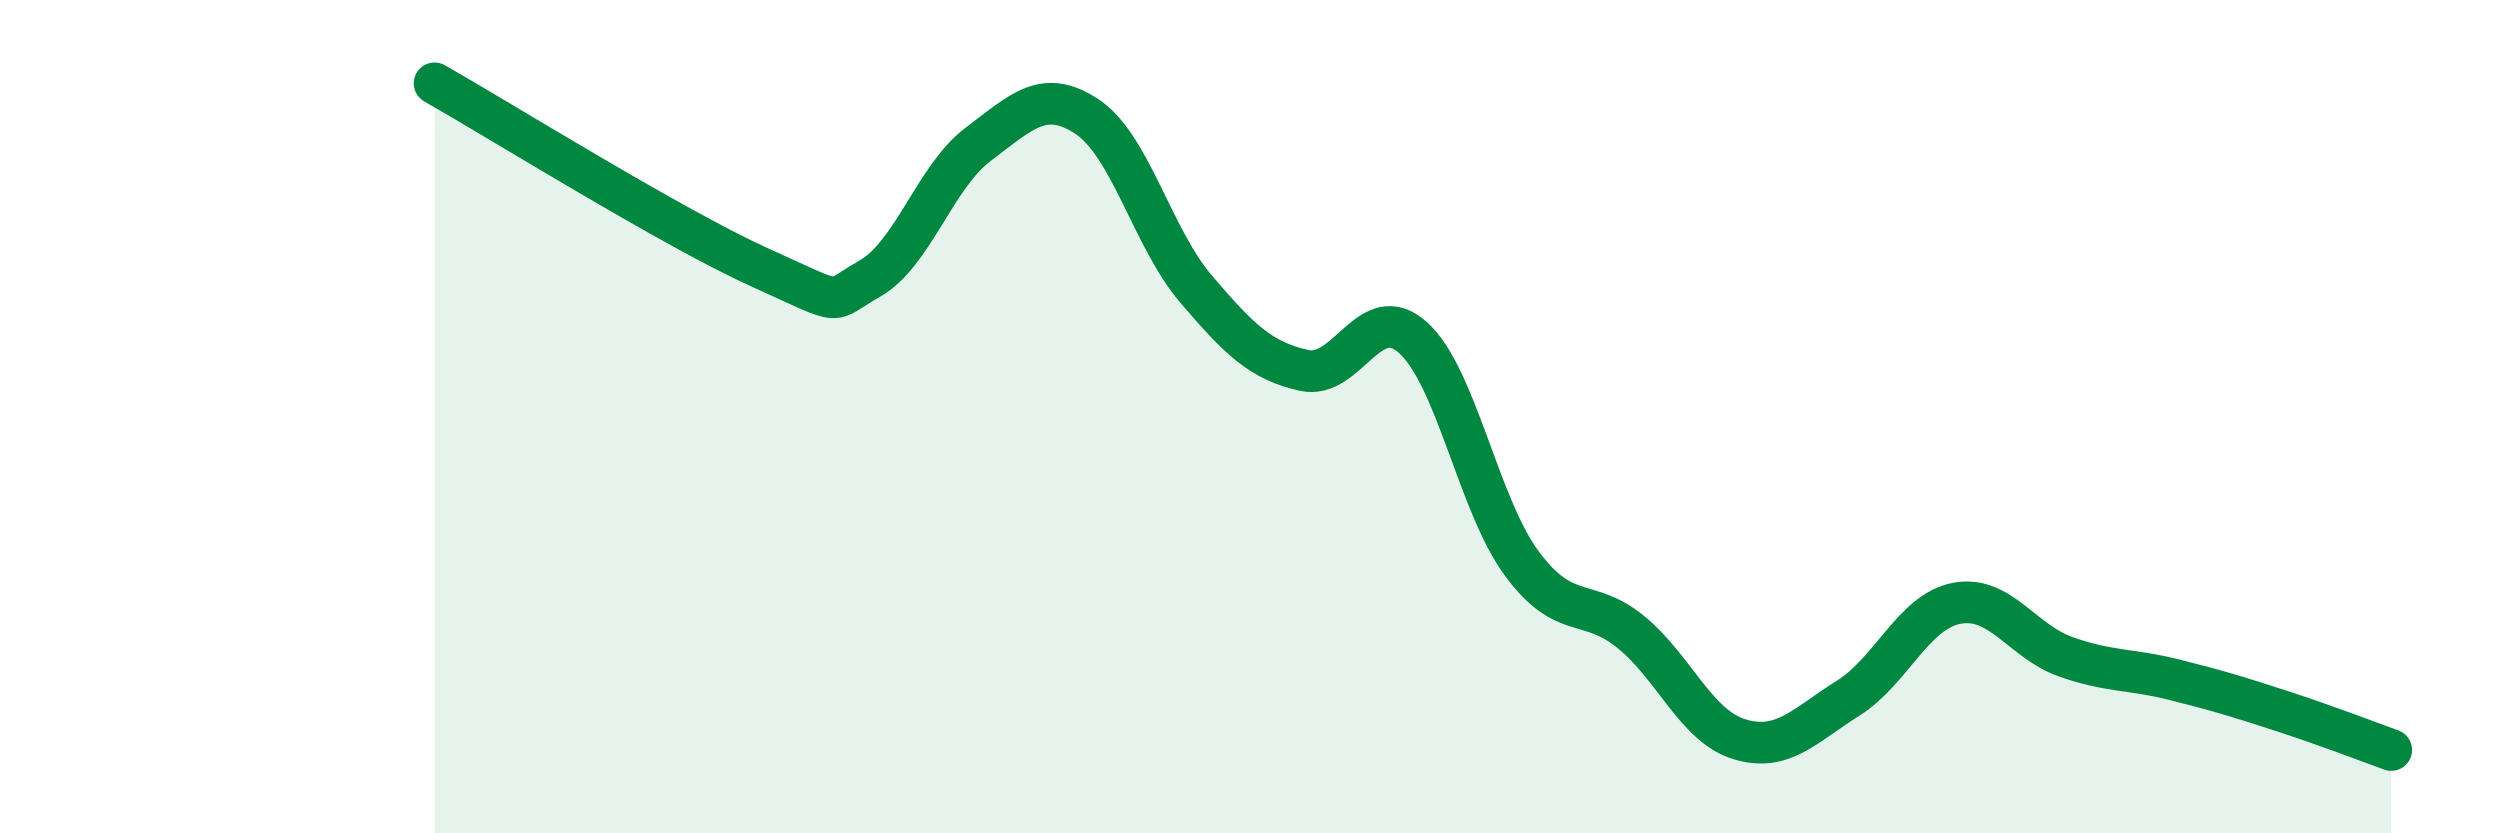 
    <svg width="60" height="20" viewBox="0 0 60 20" xmlns="http://www.w3.org/2000/svg">
      <path
        d="M 10.43,2 C 12,2.89 16.17,5.49 18.26,6.43 C 20.35,7.37 19.83,7.28 20.87,6.69 C 21.91,6.1 22.44,4.24 23.48,3.46 C 24.52,2.68 25.05,2.11 26.09,2.8 C 27.13,3.49 27.66,5.71 28.7,6.93 C 29.74,8.15 30.26,8.66 31.3,8.89 C 32.34,9.12 32.87,7.17 33.91,8.1 C 34.95,9.03 35.48,12.11 36.52,13.52 C 37.56,14.93 38.09,14.32 39.13,15.16 C 40.17,16 40.7,17.42 41.74,17.74 C 42.78,18.06 43.31,17.41 44.35,16.76 C 45.39,16.11 45.92,14.68 46.96,14.48 C 48,14.28 48.53,15.39 49.57,15.76 C 50.61,16.13 51.13,16.05 52.17,16.31 C 53.21,16.57 53.74,16.73 54.78,17.07 C 55.82,17.41 56.87,17.81 57.39,18L57.39 20L10.43 20Z"
        fill="#008740"
        opacity="0.1"
        stroke-linecap="round"
        stroke-linejoin="round"
      />
      <path
        d="M 10.43,2 C 12,2.89 16.17,5.49 18.26,6.43 C 20.35,7.37 19.83,7.28 20.87,6.69 C 21.91,6.1 22.44,4.24 23.48,3.46 C 24.52,2.68 25.05,2.11 26.09,2.8 C 27.13,3.49 27.66,5.71 28.7,6.93 C 29.74,8.15 30.26,8.66 31.3,8.89 C 32.34,9.12 32.87,7.17 33.91,8.1 C 34.95,9.03 35.48,12.11 36.52,13.52 C 37.56,14.93 38.09,14.32 39.13,15.16 C 40.17,16 40.7,17.42 41.74,17.74 C 42.78,18.06 43.31,17.41 44.35,16.76 C 45.39,16.11 45.92,14.68 46.96,14.48 C 48,14.28 48.53,15.39 49.57,15.76 C 50.61,16.13 51.13,16.05 52.17,16.31 C 53.21,16.57 53.74,16.73 54.78,17.07 C 55.82,17.41 56.87,17.81 57.39,18"
        stroke="#008740"
        stroke-width="1"
        fill="none"
        stroke-linecap="round"
        stroke-linejoin="round"
      />
    </svg>
  